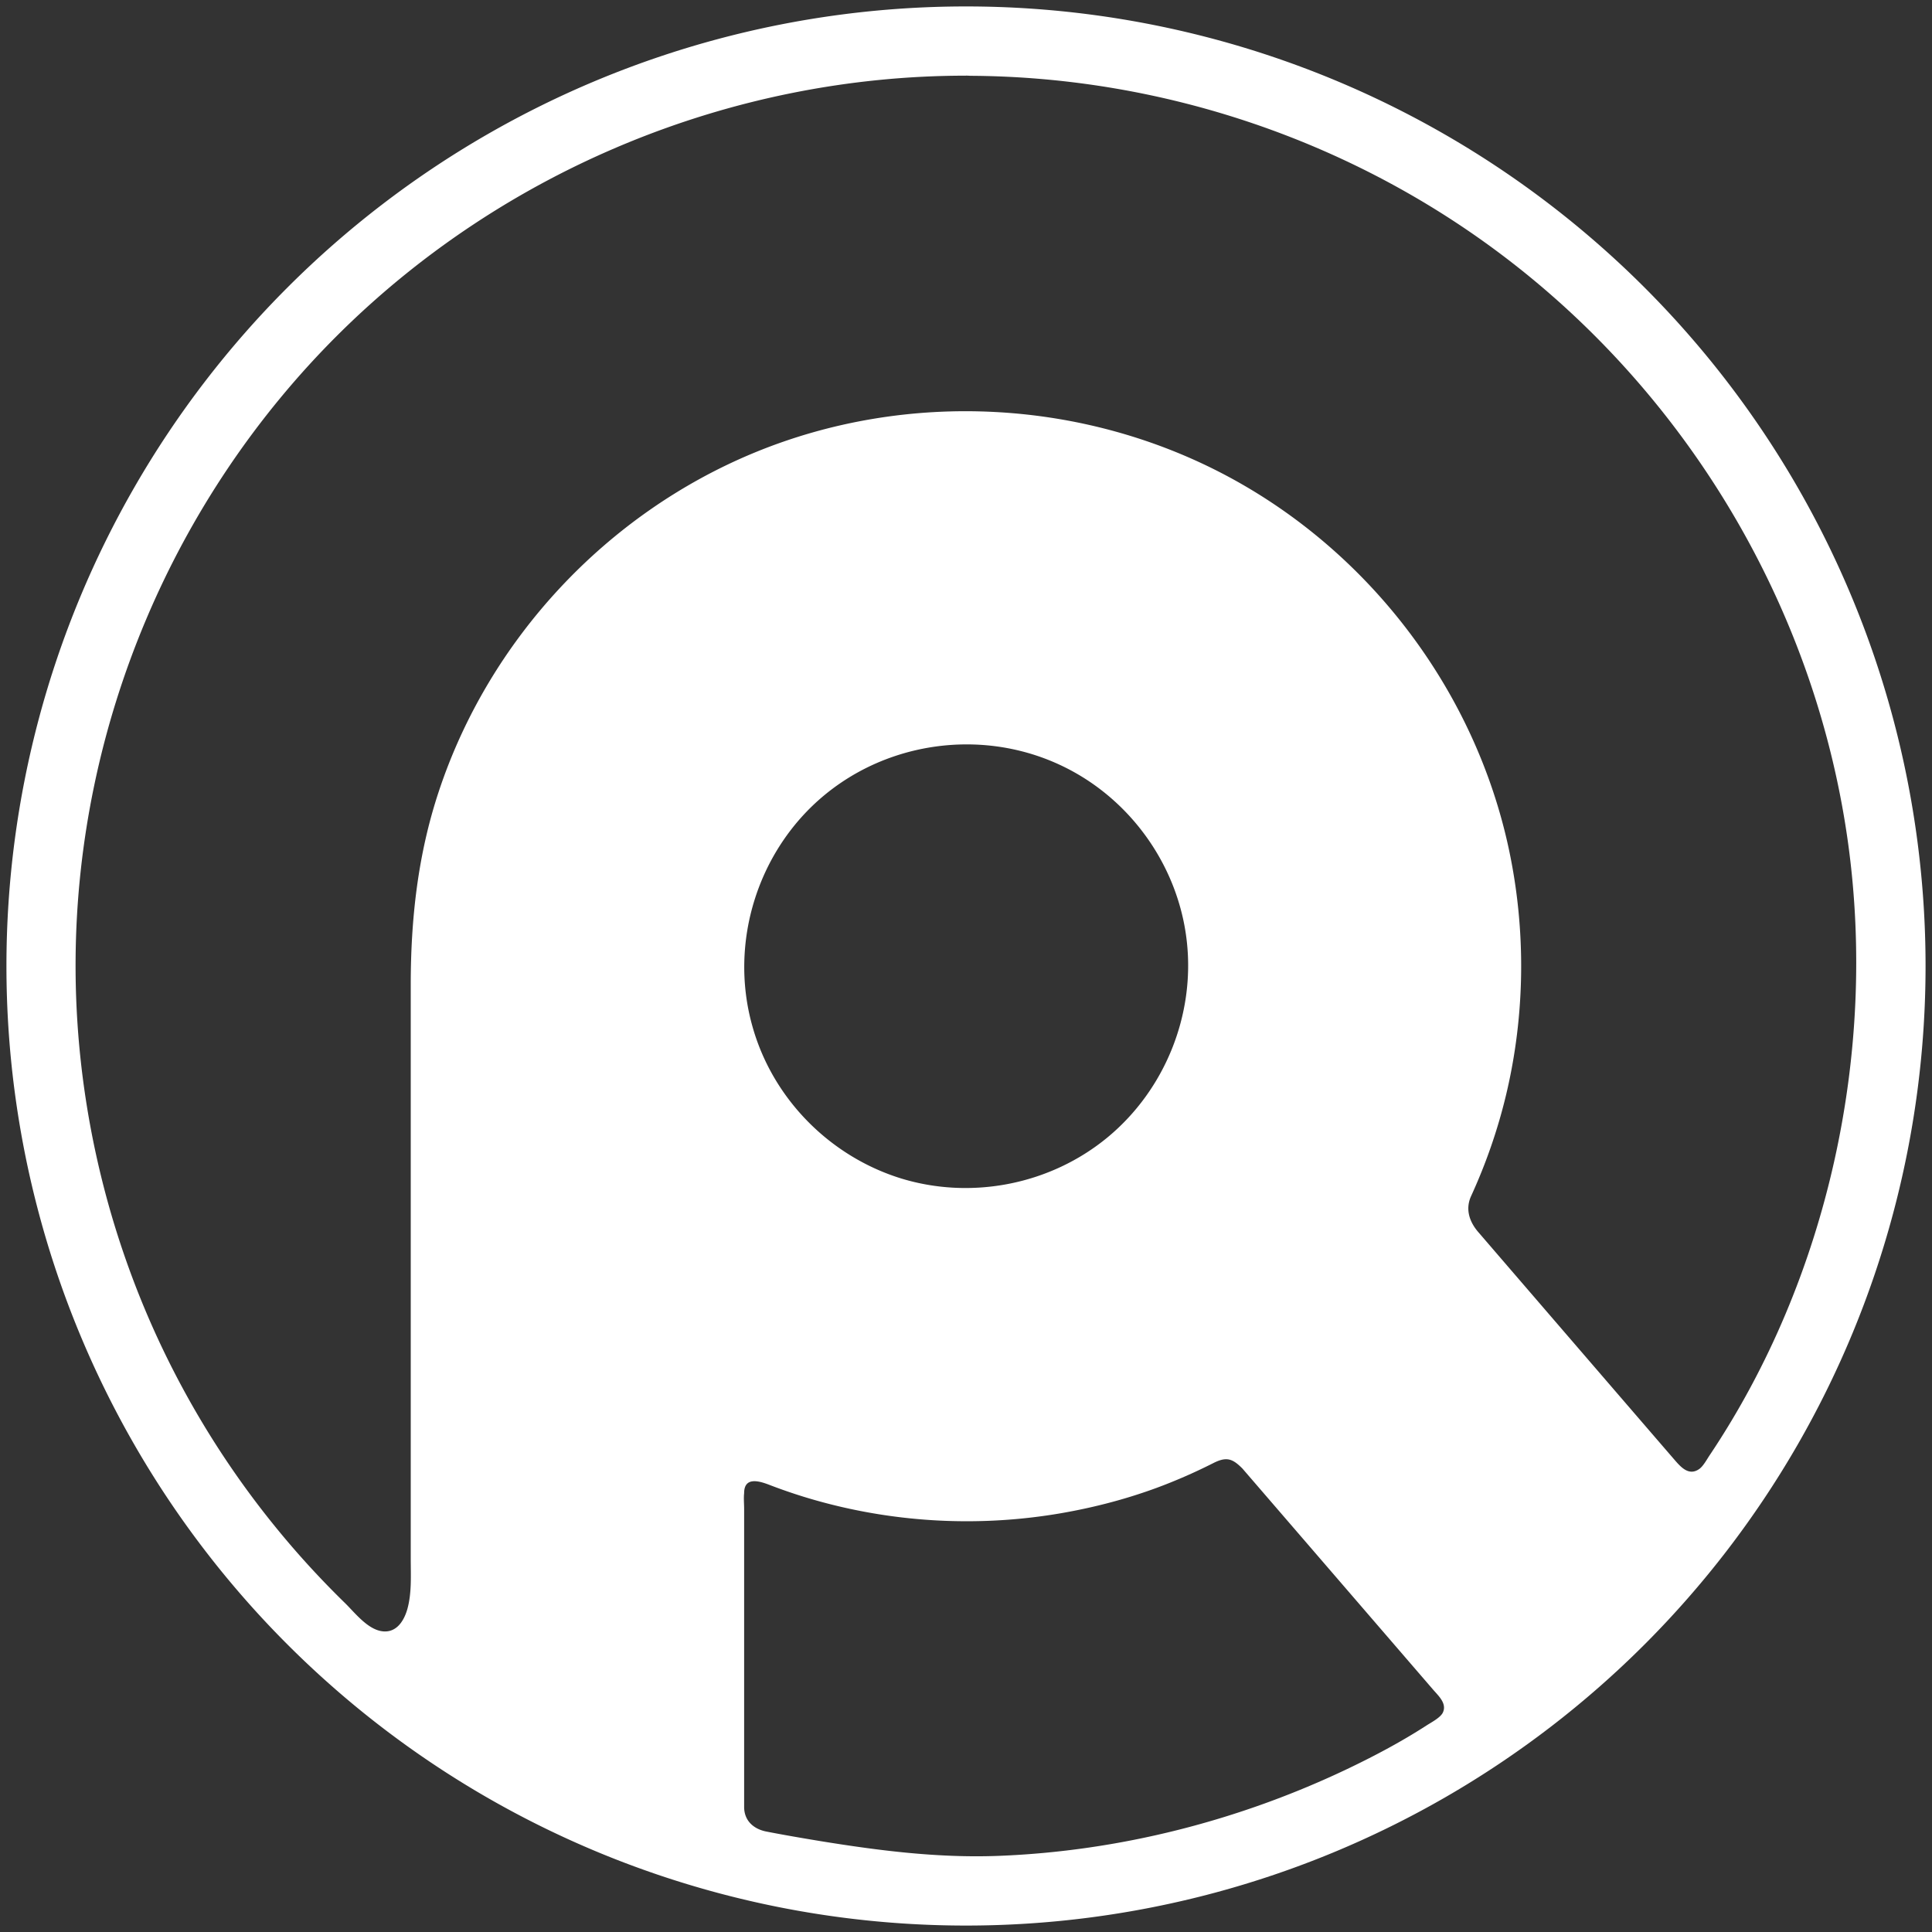 <?xml version="1.0" encoding="UTF-8" standalone="no"?>
<svg
   width="30mm"
   height="30mm"
   viewBox="0 0 30 30"
   version="1.1"
   id="svg2022"
   inkscape:version="1.4.2 (ebf0e940d0, 2025-05-08)"
   sodipodi:docname="Rollgut® icon white.svg"
   xmlns:inkscape="http://www.inkscape.org/namespaces/inkscape"
   xmlns:sodipodi="http://sodipodi.sourceforge.net/DTD/sodipodi-0.dtd"
   xmlns="http://www.w3.org/2000/svg"
   xmlns:svg="http://www.w3.org/2000/svg"
   xmlns:rdf="http://www.w3.org/1999/02/22-rdf-syntax-ns#"
   xmlns:cc="http://creativecommons.org/ns#"
   xmlns:dc="http://purl.org/dc/elements/1.1/">
  <rect x="0" y="0" width="30" height="30" fill="#333333" stroke="none"/>
  <defs
     id="defs2016">
    <radialGradient
       id="path1147_2_-3"
       cx="1266.255"
       cy="1838.323"
       r="275.609"
       fx="1259.192"
       fy="1842.23"
       gradientTransform="matrix(0.8,0,0,0.8,-1016.495,-1350.345)"
       gradientUnits="userSpaceOnUse">
      <stop
         offset="0.36"
         style="stop-color:#56302C"
         id="stop1338-6" />
      <stop
         offset="0.559"
         style="stop-color:#89503E"
         id="stop1340-7" />
      <stop
         offset="0.698"
         style="stop-color:#A56B56"
         id="stop1342-5" />
    </radialGradient>
  </defs>
  <sodipodi:namedview
     id="base"
     pagecolor="#5a5a5a"
     bordercolor="#666666"
     borderopacity="1.0"
     inkscape:pageopacity="0"
     inkscape:pageshadow="2"
     inkscape:zoom="1.8632434"
     inkscape:cx="193.74817"
     inkscape:cy="-16.906004"
     inkscape:document-units="mm"
     inkscape:current-layer="layer1"
     showgrid="false"
     inkscape:window-width="1920"
     inkscape:window-height="1011"
     inkscape:window-x="0"
     inkscape:window-y="0"
     inkscape:window-maximized="1"
     inkscape:snap-page="true"
     inkscape:showpageshadow="false"
     inkscape:document-rotation="0"
     inkscape:pagecheckerboard="0"
     inkscape:deskcolor="#505050" />
  <g
     inkscape:label="Layer 1"
     inkscape:groupmode="layer"
     id="layer1"
     transform="translate(137.923,-81.968)">
    <path
       id="path13"
       style="opacity:1;fill:#ffffff;fill-opacity:1;stroke:none;stroke-width:0.4;stroke-miterlimit:4;stroke-dasharray:none"
       d="m -122.923,82.068 a 14.9,14.9 0 0 0 -14.9,14.9 14.9,14.9 0 0 0 14.9,14.9 14.9,14.9 0 0 0 14.9,-14.9 14.9,14.9 0 0 0 -14.9,-14.9 z m 0.018,1.075 c 0.02,-4.29e-4 0.042,0.002 0.049,0.002 3.031,0.015 6.01,1.038 8.404,2.896 2.833,2.198 4.738,5.472 5.227,9.026 0.448,3.254 -0.312,6.748 -2.146,9.491 -0.043,0.063 -0.099,0.169 -0.16,0.216 -0.164,0.122 -0.292,-0.025 -0.39,-0.138 -0.306,-0.354 -2.338,-2.712 -3.048,-3.537 -0.136,-0.158 -0.204,-0.354 -0.111,-0.558 0.23,-0.502 0.412,-1.025 0.541,-1.562 0.3,-1.25 0.314,-2.565 0.046,-3.823 -0.521,-2.44 -2.13,-4.577 -4.321,-5.767 -2.259,-1.226 -5.019,-1.372 -7.395,-0.392 -2.3,0.95 -4.119,2.9 -4.901,5.262 -0.324,0.976 -0.435,1.977 -0.435,3 v 0.607 8.306 c 0,0.257 0.017,0.527 -0.051,0.776 -0.051,0.184 -0.167,0.375 -0.385,0.351 -0.233,-0.026 -0.43,-0.288 -0.588,-0.442 -0.381,-0.372 -0.742,-0.766 -1.078,-1.18 -0.668,-0.821 -1.24,-1.717 -1.704,-2.668 -0.931,-1.909 -1.415,-4.031 -1.398,-6.155 0.028,-3.626 1.513,-7.146 4.086,-9.7 2.575,-2.555 6.109,-4.011 9.737,-4.011 0.006,-7.62e-4 0.013,-0.001 0.019,-0.002 z m 0.078,10.385 c 0.492,0.012 0.983,0.128 1.437,0.353 1.042,0.516 1.769,1.553 1.896,2.708 0.127,1.145 -0.342,2.304 -1.23,3.039 -0.889,0.735 -2.116,0.976 -3.216,0.636 -1.109,-0.347 -1.994,-1.248 -2.303,-2.372 -0.361,-1.296 0.088,-2.724 1.125,-3.58 0.65,-0.536 1.472,-0.804 2.292,-0.784 z m 3.94,11.099 c 0.09,-7.2e-4 0.161,0.049 0.256,0.144 0.987,1.144 1.973,2.288 2.959,3.431 0.084,0.098 0.223,0.219 0.152,0.362 -0.039,0.076 -0.172,0.146 -0.246,0.193 -0.386,0.25 -0.795,0.468 -1.21,0.667 -1.698,0.813 -3.565,1.29 -5.447,1.362 -0.93,0.035 -1.848,-0.081 -2.765,-0.23 -0.279,-0.046 -0.558,-0.094 -0.836,-0.148 -0.197,-0.039 -0.344,-0.168 -0.344,-0.382 v -4.624 c 0,-0.082 -0.009,-0.168 0,-0.249 0,-0.26 0.237,-0.188 0.392,-0.128 0.26,0.1 0.524,0.187 0.792,0.26 1.216,0.333 2.5,0.394 3.743,0.179 0.616,-0.107 1.225,-0.277 1.801,-0.52 0.19,-0.079 0.379,-0.167 0.563,-0.26 0.076,-0.038 0.137,-0.057 0.191,-0.057 z" />
  </g>
</svg>
